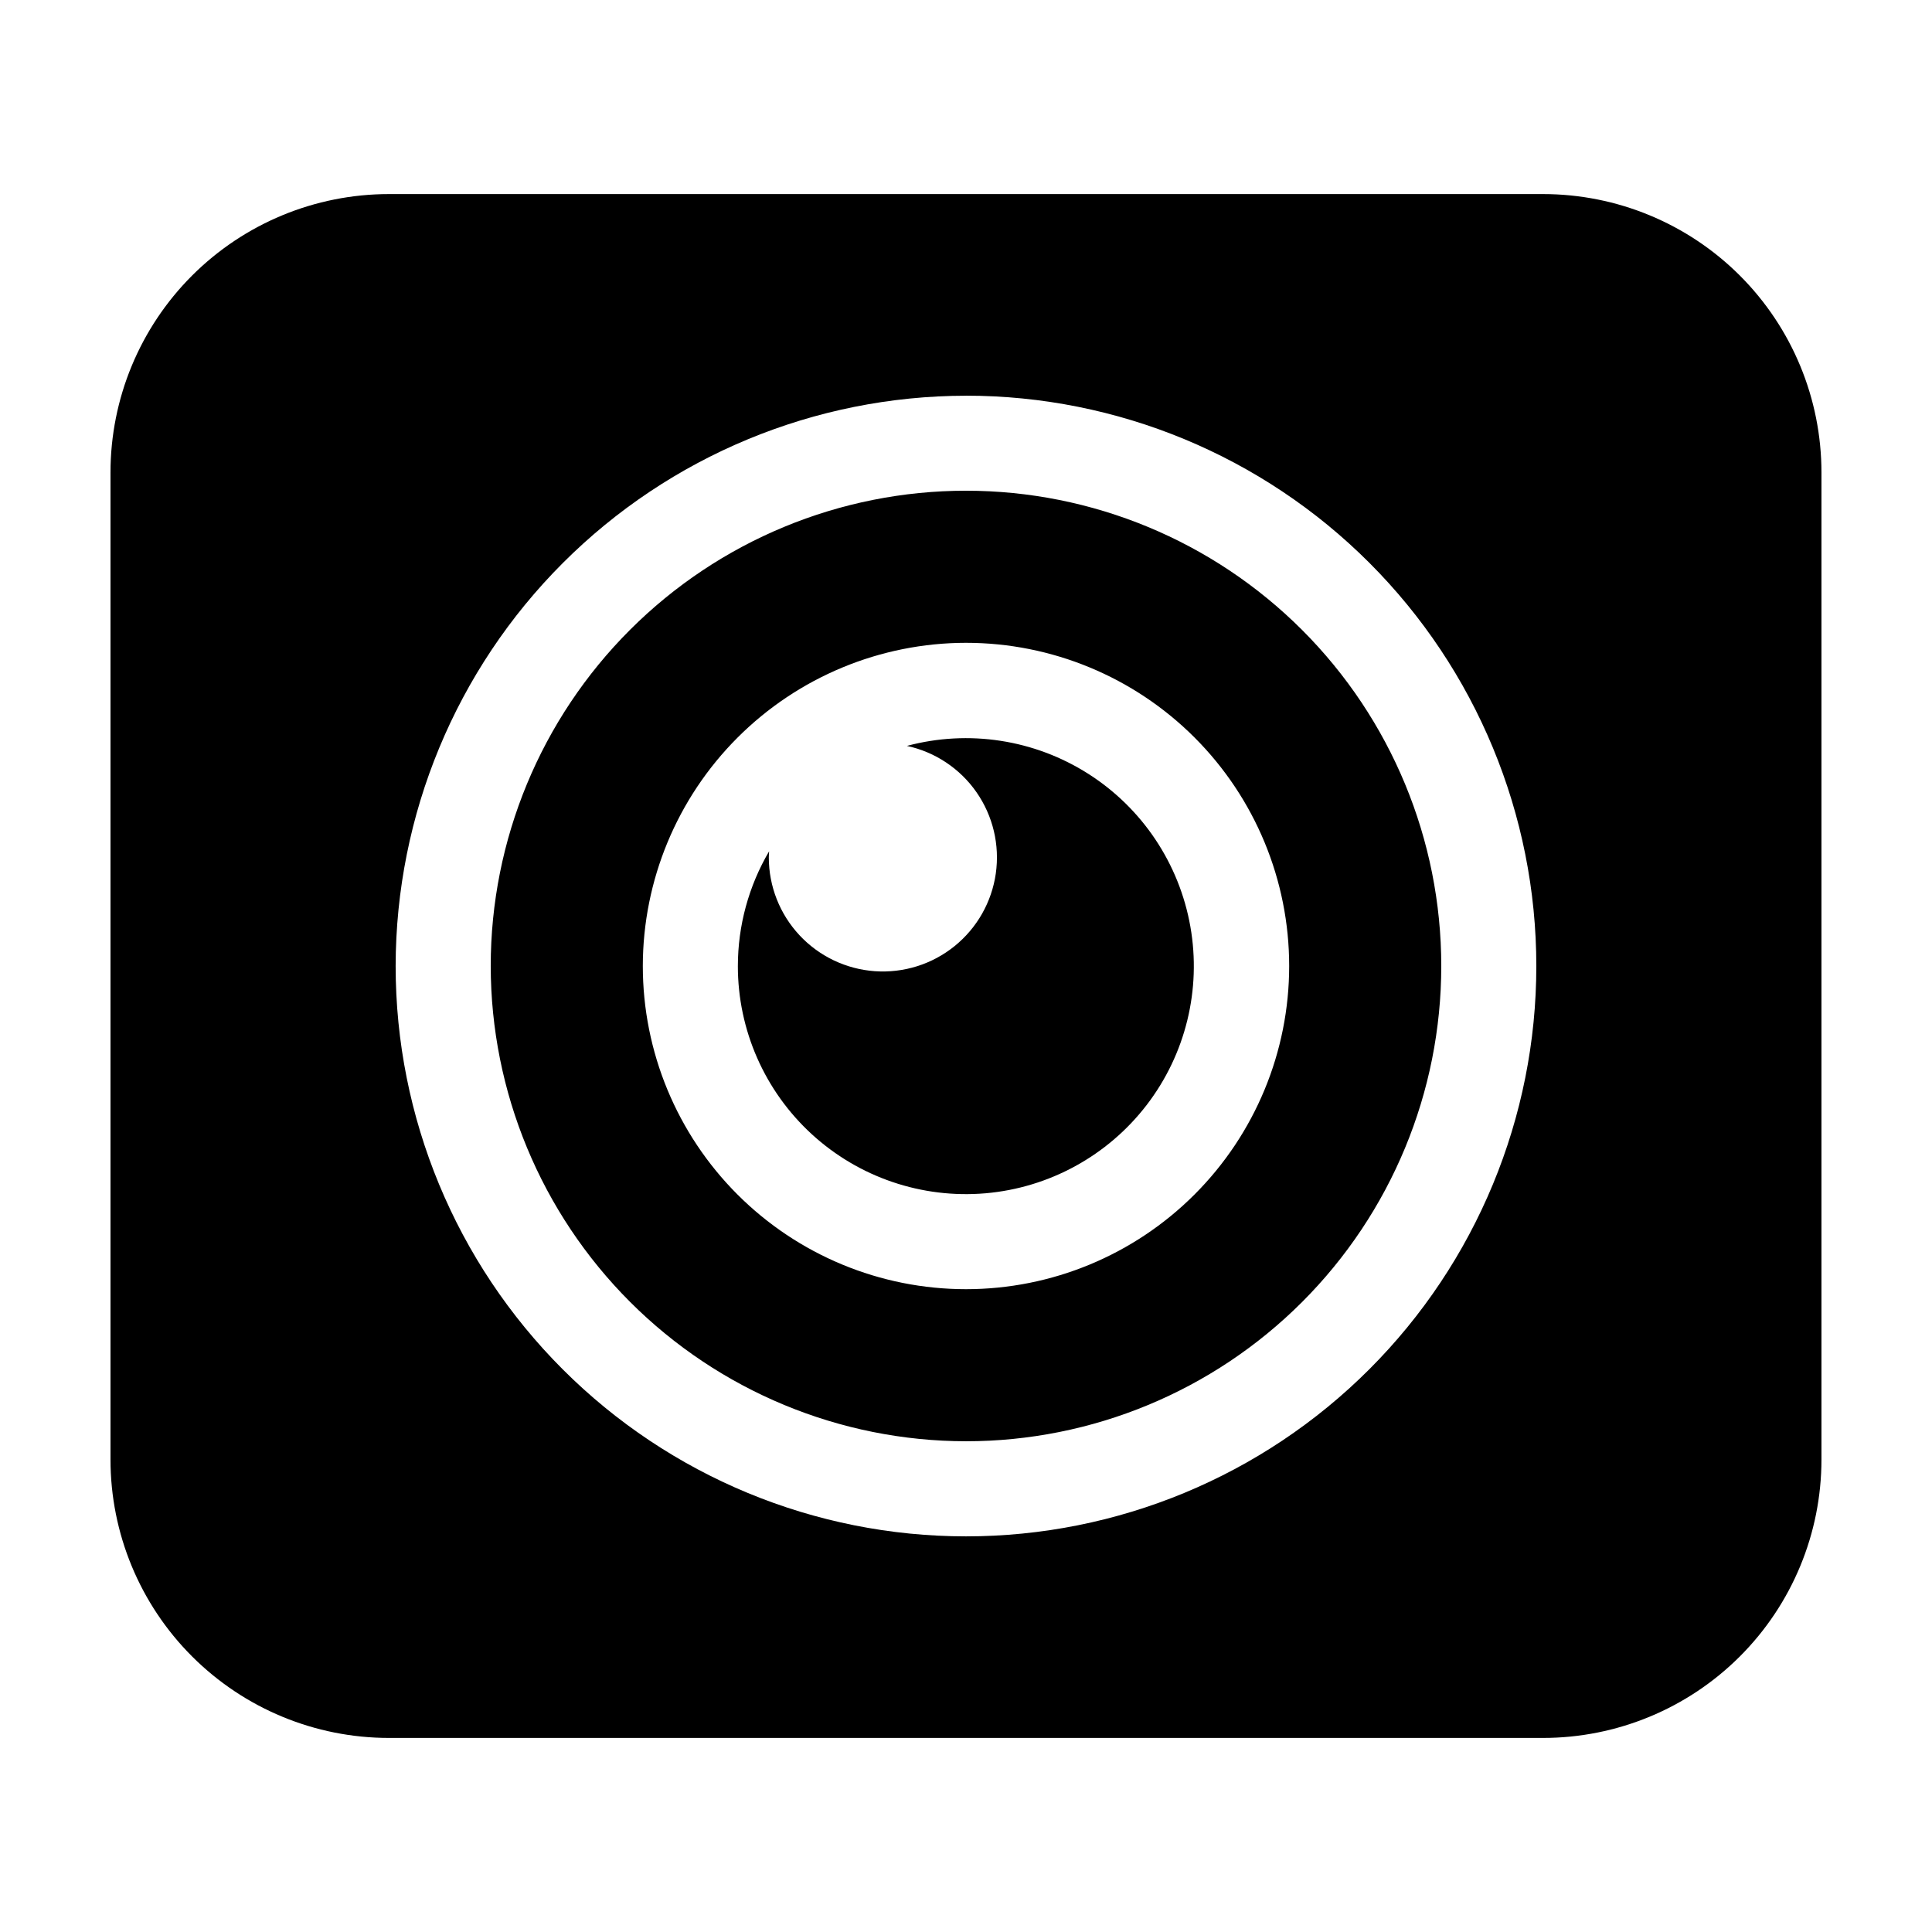 <?xml version="1.0" encoding="UTF-8"?>
<!-- Uploaded to: SVG Repo, www.svgrepo.com, Generator: SVG Repo Mixer Tools -->
<svg fill="#000000" width="800px" height="800px" version="1.1" viewBox="144 144 512 512" xmlns="http://www.w3.org/2000/svg">
 <path d="m247.07 604.57h305.85c19.566 0 38.336-7.777 52.176-21.613 13.836-13.84 21.609-32.605 21.609-52.176v-261.56c0-19.57-7.773-38.34-21.609-52.18-13.84-13.836-32.609-21.609-52.176-21.609h-305.85c-19.57 0-38.34 7.773-52.18 21.609-13.836 13.84-21.609 32.609-21.609 52.18v261.56c0 19.57 7.773 38.336 21.609 52.176 13.84 13.836 32.609 21.613 52.18 21.613zm152.93-355.71c40.082 0 78.527 15.926 106.87 44.27 28.348 28.344 44.27 66.789 44.27 106.88s-15.922 78.527-44.27 106.87c-28.344 28.348-66.789 44.27-106.87 44.27-40.086 0-78.531-15.922-106.88-44.27-28.348-28.344-44.27-66.785-44.27-106.87 0.047-40.074 15.984-78.492 44.32-106.82 28.332-28.336 66.75-44.273 106.82-44.32zm0 277.09c33.402 0 65.438-13.27 89.059-36.891 23.621-23.617 36.891-55.656 36.891-89.059 0-33.406-13.27-65.441-36.891-89.062s-55.656-36.891-89.059-36.891c-33.406 0-65.441 13.27-89.062 36.891s-36.891 55.656-36.891 89.062c0.035 33.391 13.32 65.406 36.93 89.02 23.613 23.613 55.629 36.895 89.023 36.93zm0-211.6v0.004c22.715 0 44.5 9.023 60.559 25.086 16.062 16.062 25.086 37.848 25.086 60.562s-9.023 44.5-25.086 60.559c-16.059 16.062-37.844 25.086-60.559 25.086-22.719 0-44.5-9.023-60.562-25.086-16.062-16.059-25.086-37.844-25.086-60.559 0.023-22.707 9.055-44.48 25.113-60.535 16.055-16.059 37.824-25.09 60.535-25.113zm-60.457 85.648v0.004c0.004-10.691 2.863-21.188 8.281-30.402-0.027 0.539-0.082 1.07-0.082 1.617 0 7.648 2.898 15.012 8.109 20.605 5.211 5.598 12.352 9.012 19.98 9.555 7.629 0.539 15.176-1.828 21.129-6.633 5.949-4.805 9.859-11.684 10.938-19.254 1.078-7.574-0.75-15.27-5.121-21.547-4.371-6.273-10.961-10.66-18.438-12.27 16.367-4.379 33.82-1.688 48.102 7.418 14.285 9.109 24.09 23.797 27.023 40.48 2.938 16.684-1.27 33.836-11.586 47.27-10.32 13.434-25.809 21.922-42.684 23.391-16.879 1.465-33.594-4.219-46.078-15.672-12.484-11.453-19.586-27.621-19.574-44.559z"/>
</svg>